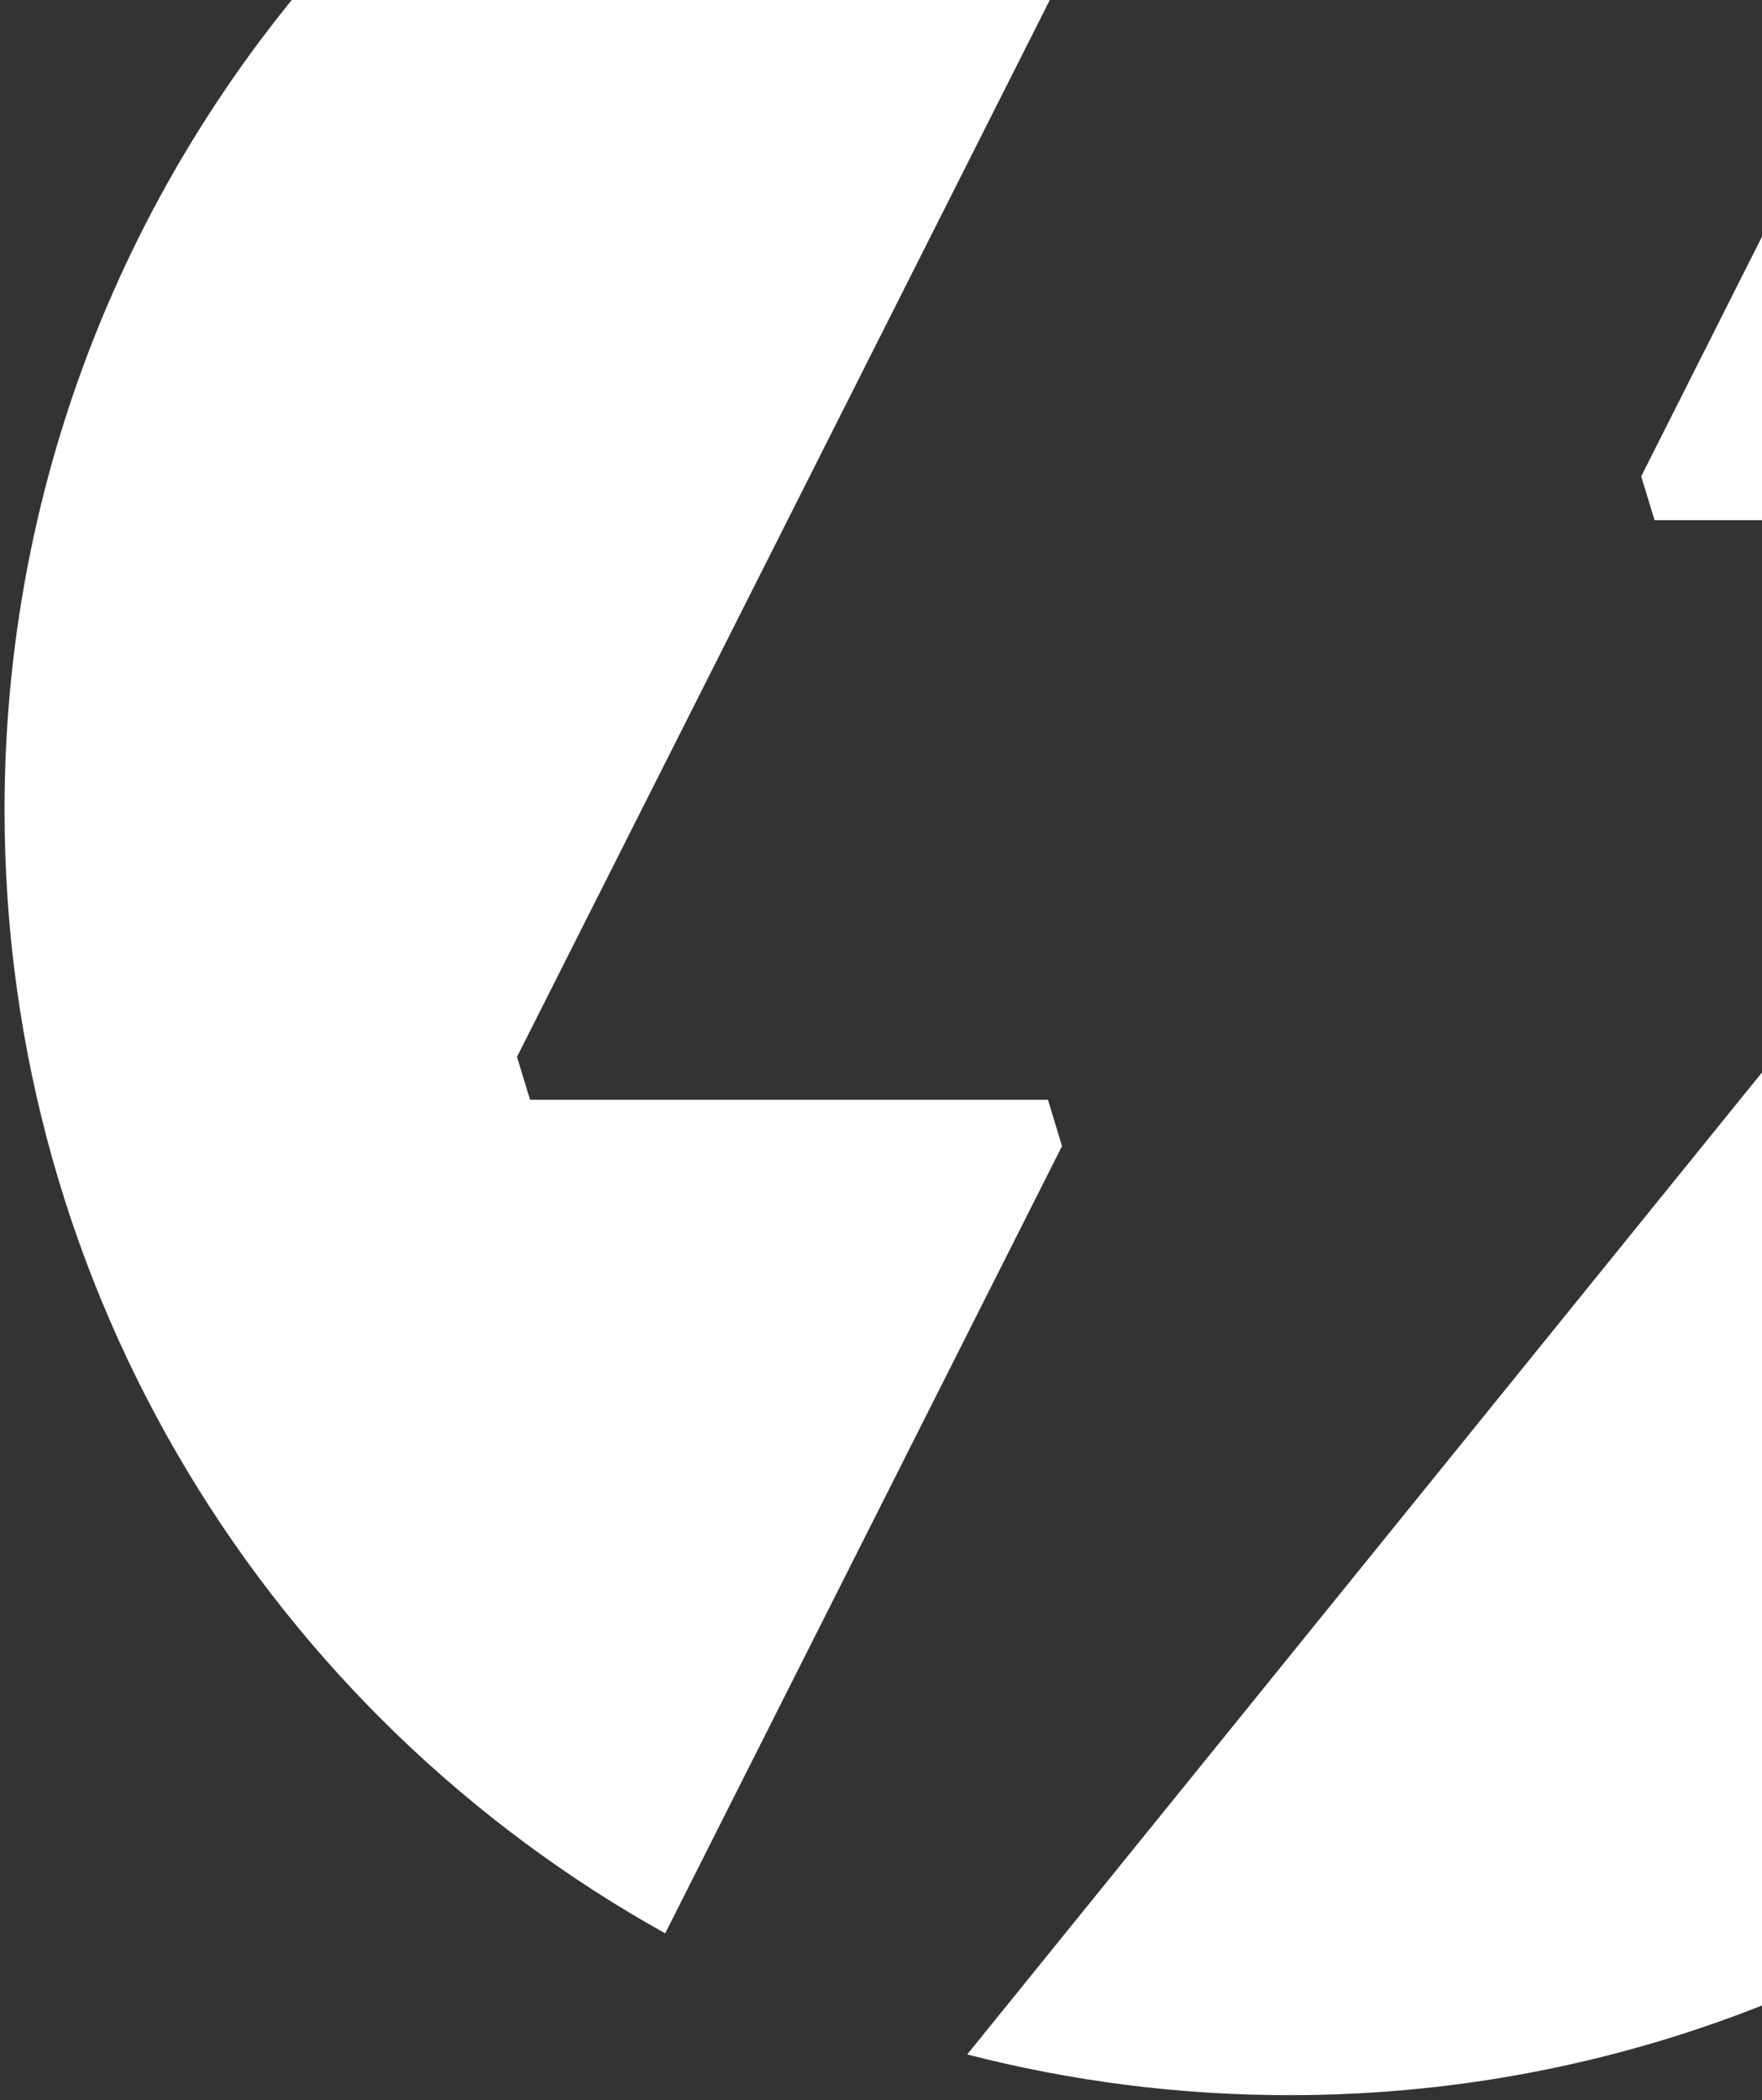 <svg width="219" height="261" viewBox="0 0 219 261" fill="none" xmlns="http://www.w3.org/2000/svg">
<rect x="0" y="0" width="219" height="261" fill="#333333" stroke="none"/>
<path fill-rule="evenodd" clip-rule="evenodd" d="M131.997 142.424L130.253 136.667H65.883L64.258 131.334L160.254 -59.05C72.046 -59.033 0.565 12.448 0.565 100.656C0.565 160.709 33.699 213.007 82.679 240.249L131.997 142.424ZM160.271 260.361C248.48 260.361 319.977 188.864 319.977 100.655C319.977 45.614 292.143 -2.926 249.766 -31.64L203.986 59.193L205.645 64.644H269.998L271.234 68.741L120.214 255.299C133.013 258.601 146.439 260.361 160.271 260.361Z" fill="white"/>
</svg>
